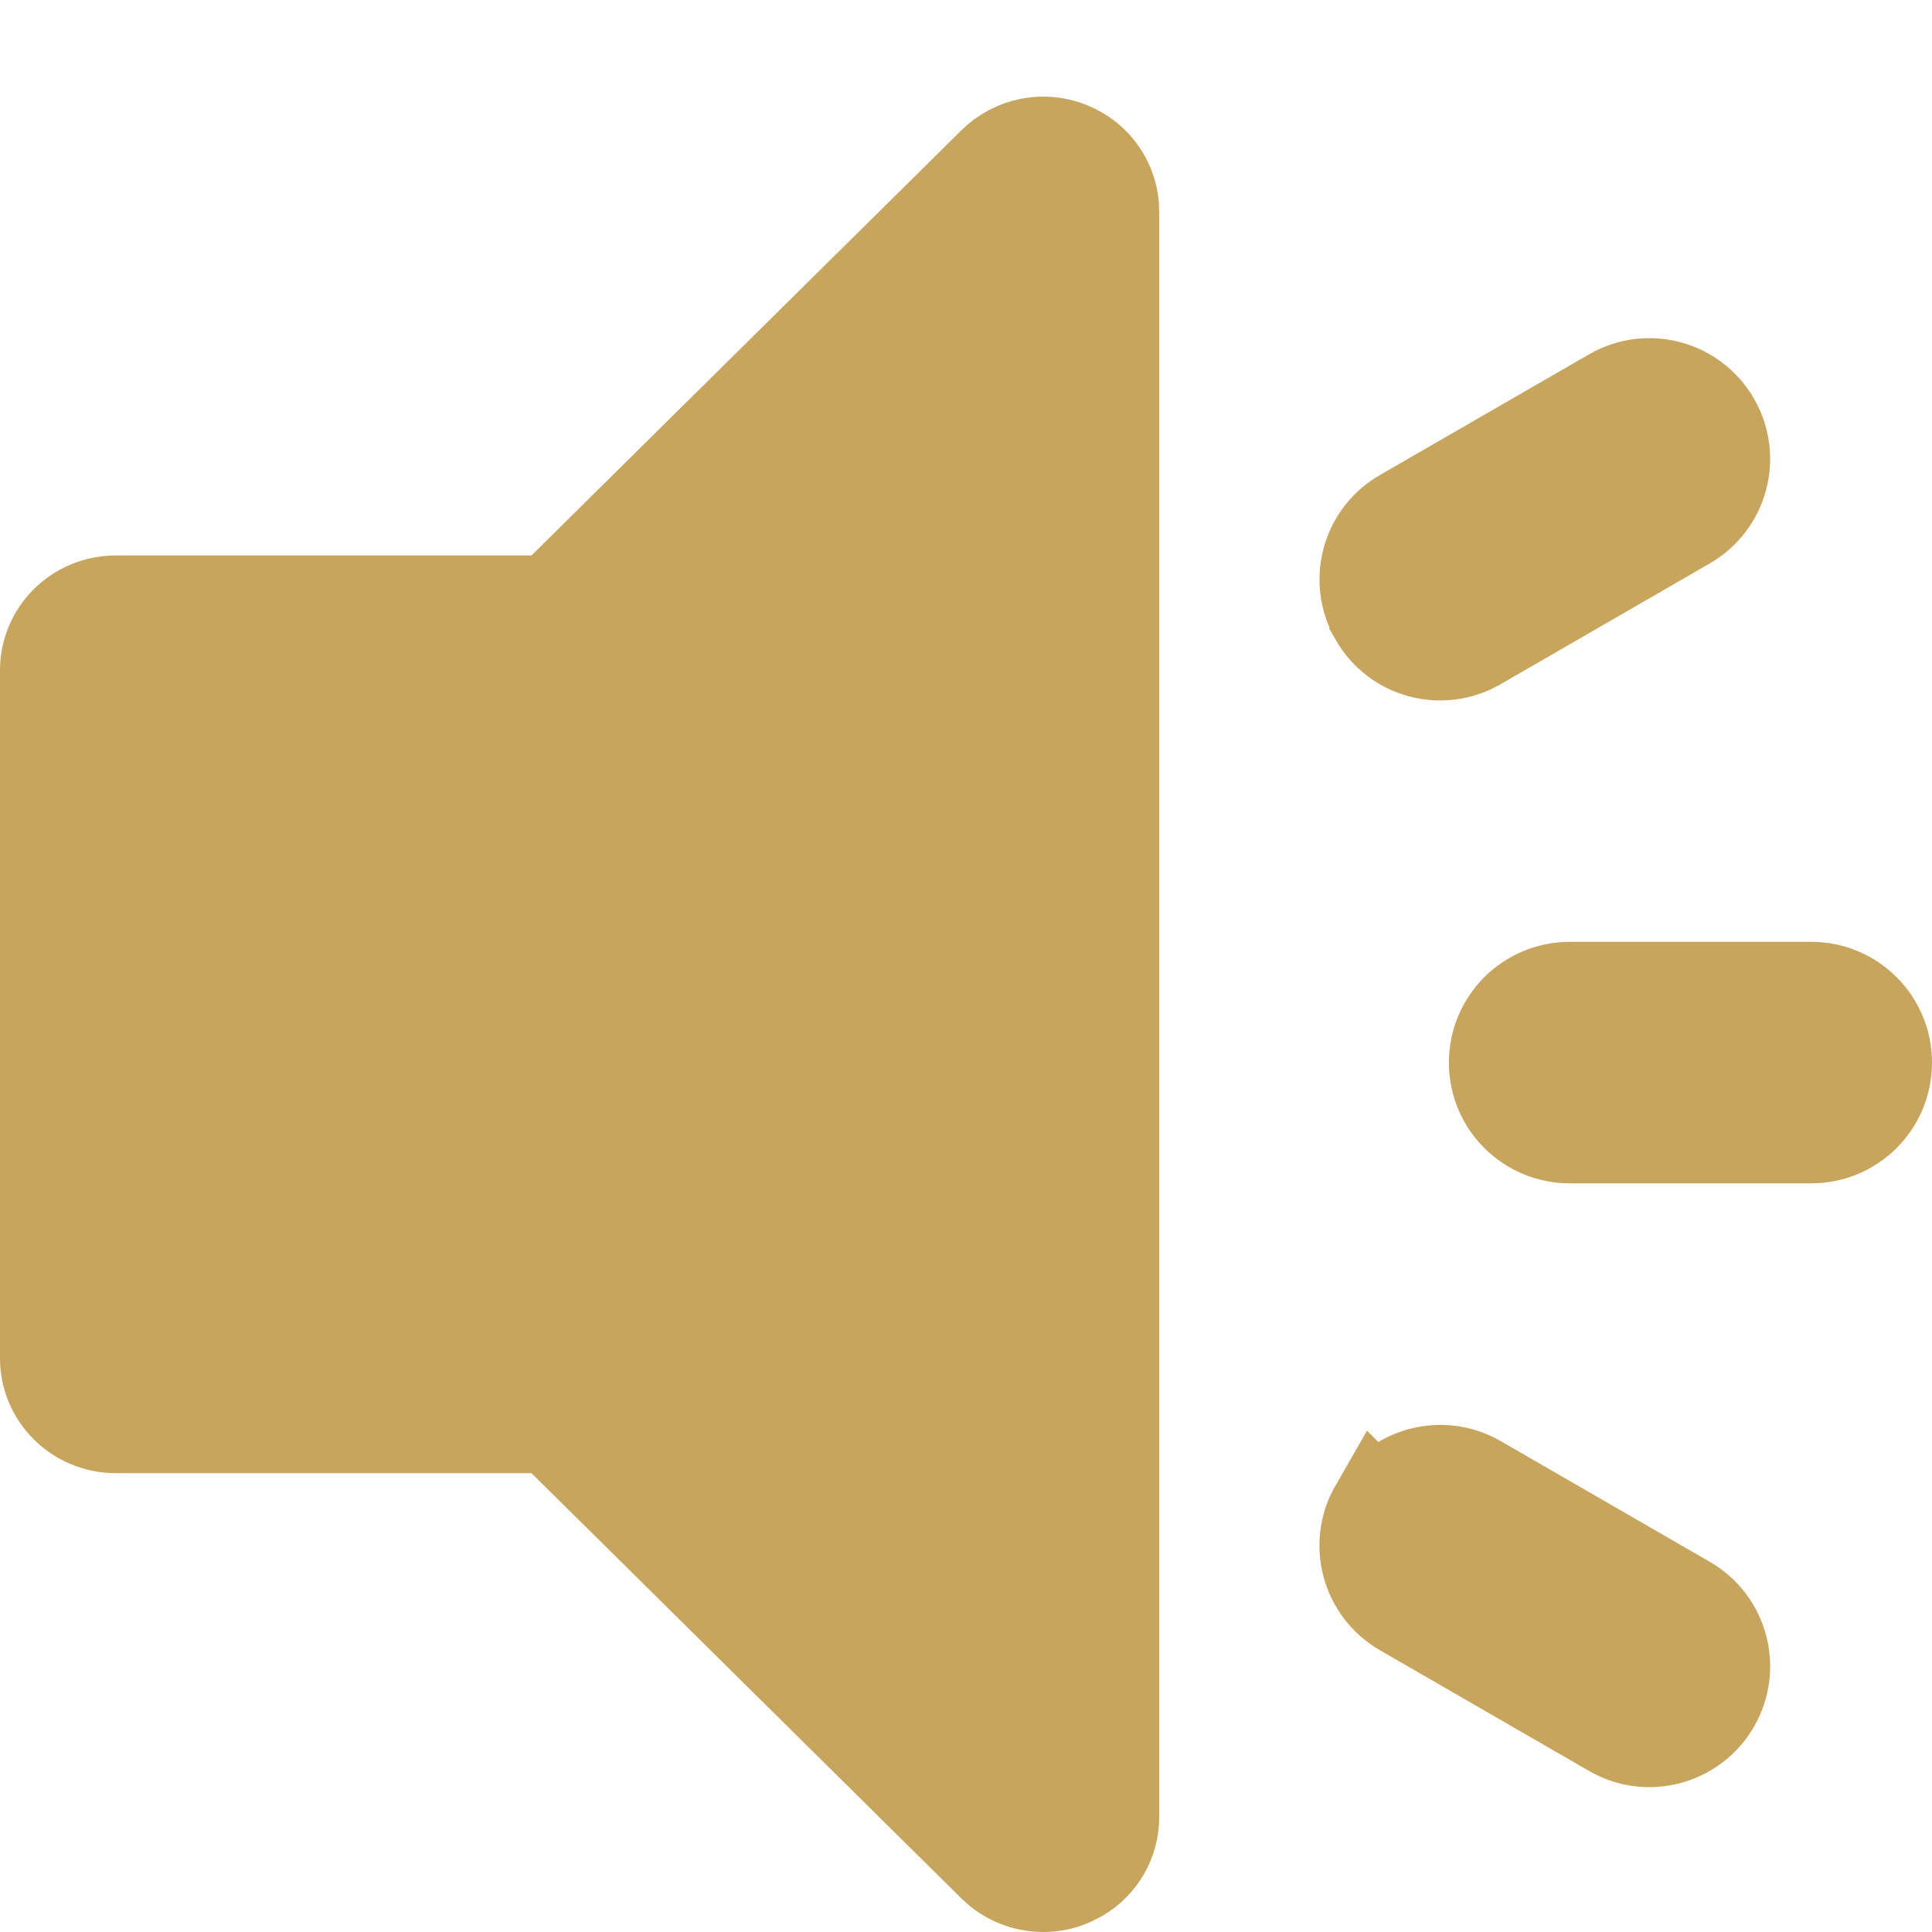 <svg width="20" height="20" viewBox="0 0 20 20" fill="none" xmlns="http://www.w3.org/2000/svg">
<path d="M16.25 10.25H18.75C19.164 10.25 19.5 10.585 19.5 11C19.5 11.415 19.164 11.75 18.75 11.75H16.25C15.835 11.75 15.499 11.415 15.499 11C15.499 10.585 15.835 10.25 16.25 10.25Z" fill="#C7A55D" stroke="#C7A55D"/>
<path d="M16.7 4.101C17.059 3.894 17.516 4.017 17.723 4.375L17.724 4.376C17.931 4.735 17.808 5.193 17.449 5.4L15.284 6.65C14.925 6.858 14.467 6.735 14.261 6.376V6.374L14.226 6.307C14.069 5.96 14.197 5.545 14.534 5.351L16.7 4.101Z" fill="#C7A55D" stroke="#C7A55D"/>
<path d="M14.26 15.626C14.468 15.267 14.926 15.144 15.285 15.351L17.45 16.601C17.809 16.808 17.931 17.267 17.724 17.625C17.516 17.984 17.058 18.107 16.7 17.9L14.535 16.65C14.176 16.443 14.052 15.985 14.259 15.625L14.26 15.626Z" fill="#C7A55D" stroke="#C7A55D"/>
<path d="M10.303 1.705C10.505 1.505 10.807 1.445 11.067 1.553L11.07 1.554C11.332 1.661 11.5 1.912 11.5 2.188V18.812C11.5 19.053 11.372 19.276 11.164 19.399L11.068 19.447C10.982 19.483 10.892 19.5 10.8 19.5C10.617 19.5 10.437 19.429 10.304 19.297L5.854 14.895L5.709 14.75H1.2C0.808 14.75 0.5 14.437 0.5 14.062V6.938C0.5 6.562 0.808 6.25 1.2 6.25H5.709L5.854 6.105L10.303 1.705Z" fill="#C7A55D" stroke="#C7A55D"/>
</svg>
